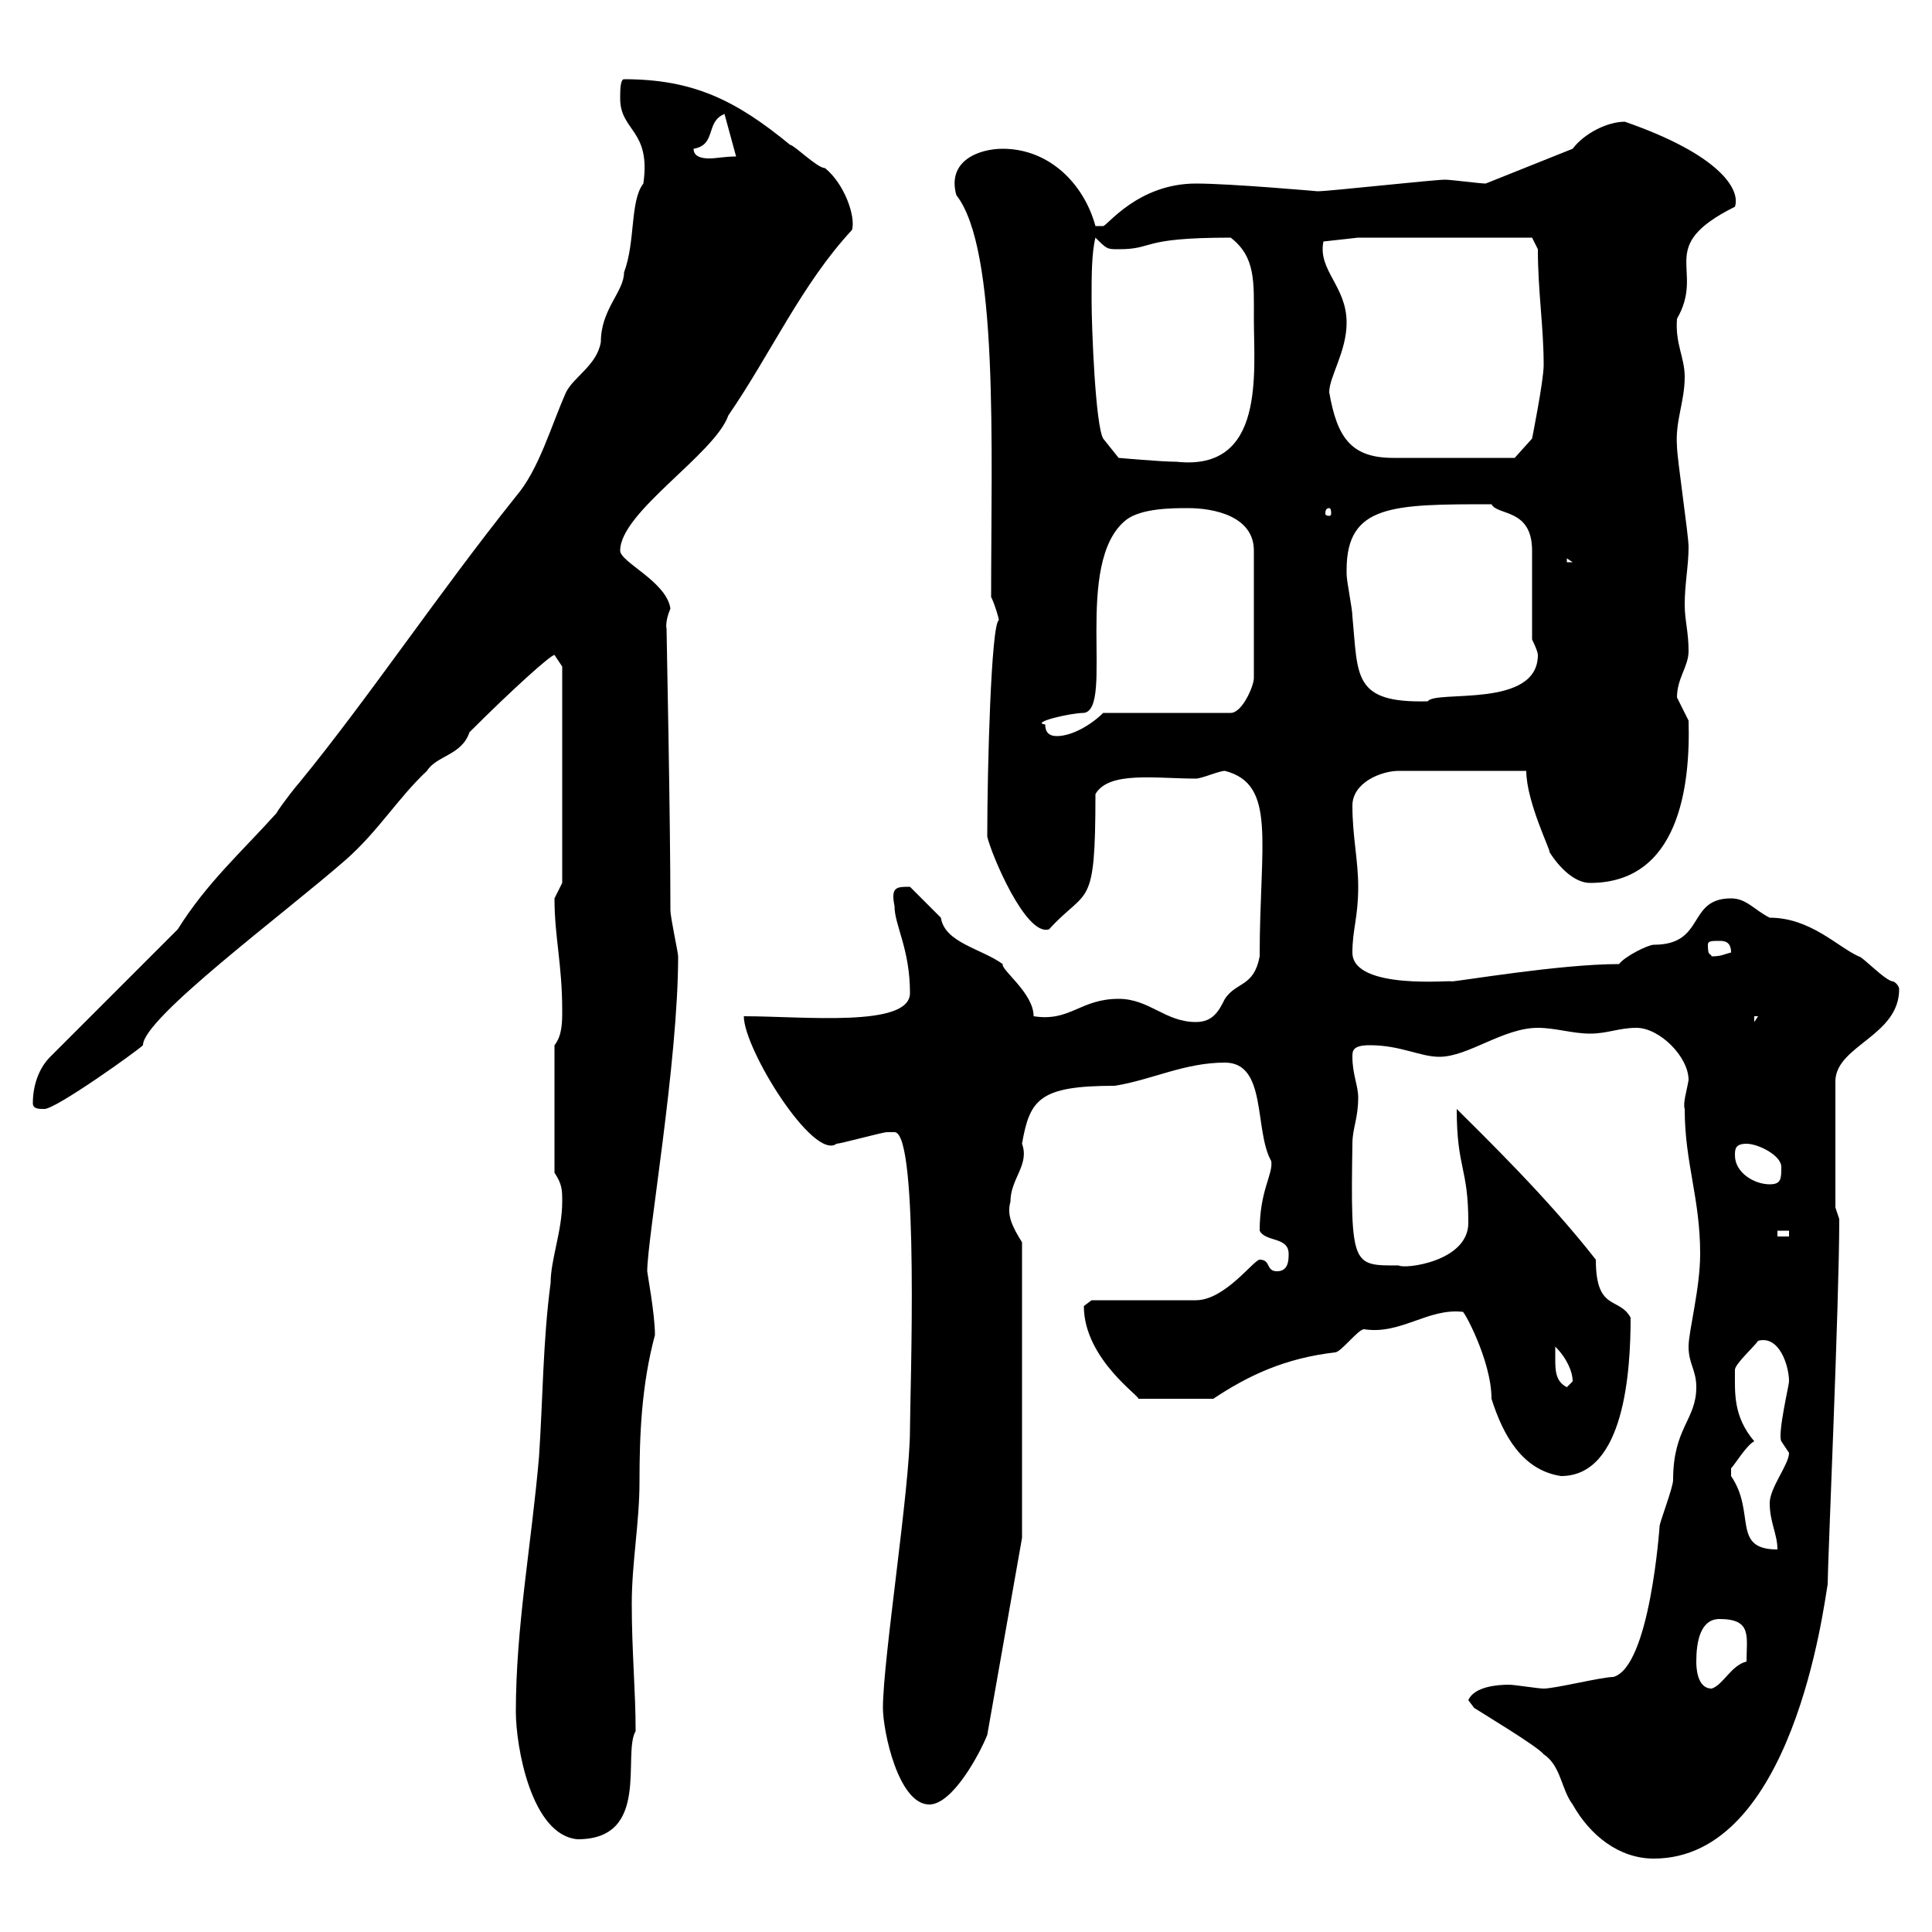 <svg xmlns="http://www.w3.org/2000/svg" xmlns:xlink="http://www.w3.org/1999/xlink" width="300" height="300"><path d="M228 264C228 264 228.90 265.20 228.90 265.20C229.80 265.80 238.80 271.20 239.70 272.40C242.40 274.20 242.40 277.80 244.20 280.20C246.90 285 251.40 288.60 256.80 288.60C278.40 288.60 283.20 249.30 283.80 246C283.80 242.70 285.60 202.20 285.60 189.30C285.60 189.30 285 187.50 285 187.50L285 167.70C285.30 162.30 294.90 160.80 294.90 153.60C294.90 153.30 294.60 152.70 294 152.40C292.80 152.40 289.20 148.50 288.60 148.50C285.30 147 281.10 142.50 274.80 142.50C272.40 141.30 271.20 139.50 268.80 139.50C261.90 139.50 264.90 146.70 256.80 146.70C255.90 146.70 252.30 148.50 251.40 149.70C242.10 149.70 226.50 152.40 225.30 152.40C226.20 152.10 210 153.90 210 147.90C210 144.30 210.90 142.50 210.90 137.70C210.90 133.50 210 129.90 210 125.10C210 121.50 214.50 119.70 217.20 119.70L237 119.70C237 124.50 240.90 132.30 240.60 132.30C242.10 134.70 244.50 137.10 246.90 137.10C260.70 137.10 262.50 122.10 262.20 111.90C262.20 111.90 260.40 108.30 260.40 108.30C260.40 105.30 262.20 103.50 262.20 101.10C262.20 98.10 261.60 96.30 261.60 93.90C261.60 90.60 262.20 87.90 262.20 84.90C262.20 83.10 260.40 71.10 260.40 69.30C260.10 65.40 261.60 62.40 261.60 58.50C261.60 55.50 260.10 53.40 260.40 49.50C264.90 41.70 256.80 38.40 269.40 32.10C270.30 29.40 267 24 252.30 18.90C249.60 18.90 246 20.70 244.20 23.10L230.70 28.50C229.80 28.50 225.30 27.90 224.40 27.90C222.60 27.90 206.40 29.70 204.60 29.70C204.60 29.70 191.10 28.50 185.70 28.50C176.70 28.50 171.90 35.10 171.30 35.10C170.10 35.10 170.10 35.10 170.10 35.10C168.30 28.50 162.90 23.10 155.70 23.10C152.10 23.10 147 24.90 148.50 30.30C155.10 38.70 153.90 69.30 153.90 92.70C154.50 93.90 155.10 96 155.10 96.30C153.90 96.90 153.30 119.40 153.30 129.90C153.90 132.60 159.30 145.50 162.90 144.30C168.90 137.70 170.10 141.60 170.10 123.30C172.20 119.70 179.40 120.90 185.70 120.90C186.60 120.90 189.30 119.70 190.20 119.70C198.30 121.80 195.60 130.80 195.60 148.50C194.70 153.30 192 152.40 190.20 155.10C189.30 156.90 188.40 158.70 185.70 158.70C180.90 158.70 178.50 155.10 173.70 155.10C167.70 155.10 166.20 158.70 160.50 157.80C160.50 154.20 155.40 150.60 155.70 149.70C152.40 147.30 146.70 146.40 146.10 142.50C144.90 141.30 142.50 138.90 141.30 137.70C139.20 137.70 138.30 137.70 138.90 140.70C138.90 143.70 141.30 147.30 141.30 154.20C141.30 159.60 124.80 157.80 115.50 157.80C115.50 162.90 126.30 180.30 129.90 177.60C130.50 177.60 137.10 175.80 137.70 175.80C137.70 175.80 137.70 175.80 138.90 175.80C142.80 175.80 141.30 216.60 141.30 222C141.30 231 137.10 257.70 137.10 265.20C137.10 268.80 139.50 280.20 144.30 280.20C147.90 280.20 152.10 272.40 153.30 269.40L158.70 238.80L158.70 192.90C157.20 190.50 156.30 188.70 156.90 186.60C156.90 183 159.90 180.90 158.70 177.60C159.90 170.70 161.40 168.60 173.10 168.60C178.80 167.70 183.90 165 190.20 165C196.80 165 194.70 175.50 197.40 180.30C197.70 182.40 195.60 184.80 195.60 191.10C196.50 192.90 200.10 192 200.10 194.70C200.10 195.60 200.10 197.40 198.30 197.40C196.50 197.40 197.40 195.60 195.60 195.60C194.70 195.60 190.20 201.90 185.70 201.90L169.50 201.90C169.50 201.90 168.30 202.80 168.30 202.80C168.30 211.20 177.60 217.20 176.70 217.20L188.40 217.20C193.80 213.60 199.50 210.90 207.30 210C208.20 210 210.90 206.40 211.80 206.40C217.50 207.30 221.70 203.10 227.10 203.70C227.10 203.10 231.60 211.20 231.60 217.20C233.40 222.90 236.40 228.30 242.40 229.20C252.30 229.20 253.20 212.70 253.20 204.60C251.40 201.30 247.80 203.70 247.80 195.60C240.30 186 230.70 176.70 226.20 172.20C226.20 181.50 228 181.20 228 189.90C228 195.90 218.10 197.10 217.20 196.50C210 196.50 209.70 196.80 210 177.60C210 175.20 210.90 173.70 210.90 170.40C210.90 168.60 210 166.80 210 164.10C210 163.20 210 162.30 212.70 162.30C217.50 162.30 220.50 164.10 223.50 164.10C228 164.10 233.40 159.60 238.80 159.60C241.50 159.60 244.20 160.50 246.90 160.50C249.60 160.50 251.40 159.60 254.10 159.60C257.70 159.60 262.20 164.10 262.20 167.70C261.90 169.50 261.30 171.30 261.60 172.20C261.60 180.60 264 186 264 194.70C264 200.10 262.20 206.70 262.20 209.10C262.20 211.80 263.40 212.70 263.40 215.40C263.40 220.50 259.80 221.70 259.80 229.80C259.80 231 257.70 236.40 257.70 237C257.70 237 256.20 258.90 250.50 260.40C248.70 260.40 241.50 262.20 239.70 262.20C238.80 262.20 235.20 261.60 234.30 261.60C232.50 261.60 228.90 261.90 228 264ZM80.10 265.80C80.10 271.20 82.50 285 89.70 285.60C101.10 285.60 96.60 272.40 98.70 268.80C98.70 262.50 98.10 256.50 98.10 249C98.10 242.70 99.30 236.40 99.30 230.10C99.30 222.90 99.60 215.10 101.70 207.30C101.70 204 100.50 197.70 100.50 197.40C100.50 192.30 105.30 165 105.30 148.50C105.30 147.90 104.10 142.50 104.10 141.30C104.10 126.60 103.50 98.40 103.50 97.50C103.50 97.80 103.20 96.60 104.10 94.50C103.50 90.30 96.30 87.30 96.30 85.50C96.30 79.50 111 70.50 113.10 64.50C119.70 54.90 124.50 44.10 132.30 35.70C132.90 33.60 131.10 28.50 128.10 26.10C126.90 26.10 123.30 22.50 122.70 22.50C114.30 15.60 107.70 12.30 96.90 12.30C96.30 12.30 96.30 14.10 96.30 15.30C96.30 20.40 101.10 20.10 99.90 28.50C97.80 31.20 98.70 37.50 96.90 42.30C96.90 45.30 93.30 48 93.30 53.10C92.70 56.70 89.10 58.50 87.90 60.90C85.50 66.30 83.70 72.90 80.10 77.10C68.10 92.10 57.30 108.30 46.50 121.50C46.20 121.80 43.80 124.80 42.90 126.30C37.50 132.30 32.10 137.10 27.60 144.30L7.80 164.10C6 165.90 5.10 168.60 5.10 171.30C5.10 172.20 6 172.20 6.90 172.20C8.70 172.20 21.30 163.20 22.20 162.30C22.20 158.10 44.10 141.90 53.70 133.50C58.80 129 61.80 123.90 66.30 119.70C67.80 117.30 71.70 117.30 72.90 113.70C79.50 107.10 85.50 101.70 86.10 101.70C86.10 101.70 87.30 103.50 87.30 103.50L87.30 137.10C87.30 137.10 86.10 139.50 86.10 139.50C86.10 145.50 87.30 149.70 87.30 156.90C87.30 158.70 87.30 160.80 86.10 162.30L86.10 182.10C87.30 183.90 87.30 184.80 87.30 186.60C87.30 191.10 85.50 195.60 85.50 199.20C84.30 208.20 84.30 217.20 83.70 226.20C82.50 240 80.10 252.60 80.10 265.80ZM263.40 258C263.40 255 264 251.40 267 251.40C272.10 251.40 271.20 254.10 271.20 258C268.80 258.60 267.60 261.60 265.80 262.20C263.40 262.20 263.40 258.60 263.40 258ZM268.80 228C269.40 227.40 271.20 224.40 272.40 223.80C269.10 219.90 269.40 216.30 269.40 212.70C269.40 211.80 272.40 209.10 273 208.20C276.30 207.30 277.80 212.10 277.80 214.50C277.80 215.10 276 222.60 276.60 223.80C276.60 223.80 277.80 225.60 277.80 225.60C277.80 227.40 274.80 231 274.80 233.40C274.80 236.40 276 238.20 276 240.60C268.80 240.60 272.70 234.90 268.80 229.20C268.80 229.20 268.80 229.20 268.80 228ZM241.50 210.90C241.50 210.90 241.50 209.10 241.50 209.10C243.30 210.90 244.20 213 244.20 214.50C244.20 214.50 243.30 215.40 243.30 215.40C241.50 214.50 241.50 212.70 241.50 210.90ZM276 191.10L277.80 191.10L277.80 192L276 192ZM269.40 179.40C269.40 178.50 269.40 177.60 271.20 177.60C273 177.60 276.60 179.40 276.60 181.20C276.60 183 276.60 183.90 274.80 183.90C272.40 183.90 269.40 182.10 269.40 179.40ZM272.40 157.80L273 157.80L272.40 158.70ZM265.20 146.70C265.20 146.10 265.80 146.10 267 146.10C267.60 146.10 268.80 146.10 268.80 147.90C267.60 148.20 267.30 148.50 265.80 148.50C265.50 147.90 265.20 148.50 265.20 146.70ZM162.30 112.50C159.90 112.20 166.20 110.70 168.30 110.70C173.10 110.10 166.50 87.30 174.90 80.70C177.30 78.90 182.10 78.90 184.50 78.90C188.40 78.90 194.70 80.10 194.70 85.50L194.70 105.30C194.70 106.50 192.90 110.70 191.10 110.70L171.30 110.70C169.50 112.50 166.50 114.30 164.10 114.30C162.90 114.30 162.30 113.70 162.30 112.50ZM209.10 88.50C209.10 78.30 216.30 78.30 231.60 78.30C232.50 80.10 237.90 78.90 237.90 85.50L237.90 99.30C237.90 99.30 238.80 101.10 238.80 101.70C238.80 110.10 222.90 107.10 221.70 108.90C210 109.20 210.90 105 210 95.70C210 94.50 209.10 90.30 209.10 89.10C209.10 89.10 209.10 88.50 209.10 88.50ZM243.30 86.70L244.20 87.30L243.30 87.30ZM206.40 78.90C206.70 78.90 206.70 79.50 206.70 79.80C206.70 79.80 206.70 80.10 206.40 80.10C205.80 80.10 205.80 79.80 205.80 79.80C205.80 79.50 205.80 78.90 206.40 78.90ZM169.50 46.50C169.50 42.90 169.50 39.30 170.10 36.90C171.90 38.70 171.90 38.70 173.70 38.70C179.40 38.70 176.70 36.90 191.10 36.90C195 39.90 194.70 43.80 194.70 49.50C194.70 57.90 196.50 73.20 182.70 71.70C180.30 71.70 173.70 71.10 173.70 71.10L171.30 68.10C170.10 66 169.50 51 169.50 46.50ZM206.40 60.90C206.40 58.50 209.10 54.60 209.10 50.10C209.10 44.40 204.60 42 205.50 37.50L210.90 36.90L237.90 36.90L238.80 38.70C238.80 45.30 239.70 50.70 239.70 56.70C239.70 59.10 237.90 68.10 237.90 68.10L235.20 71.10C232.50 71.10 221.10 71.10 216.30 71.10C209.70 71.10 207.60 67.80 206.40 60.90ZM107.70 23.10C111.30 22.50 109.50 18.90 112.50 17.70L114.30 24.30C112.50 24.30 111.30 24.60 110.10 24.60C108.90 24.60 107.70 24.30 107.70 23.10Z"/></svg>